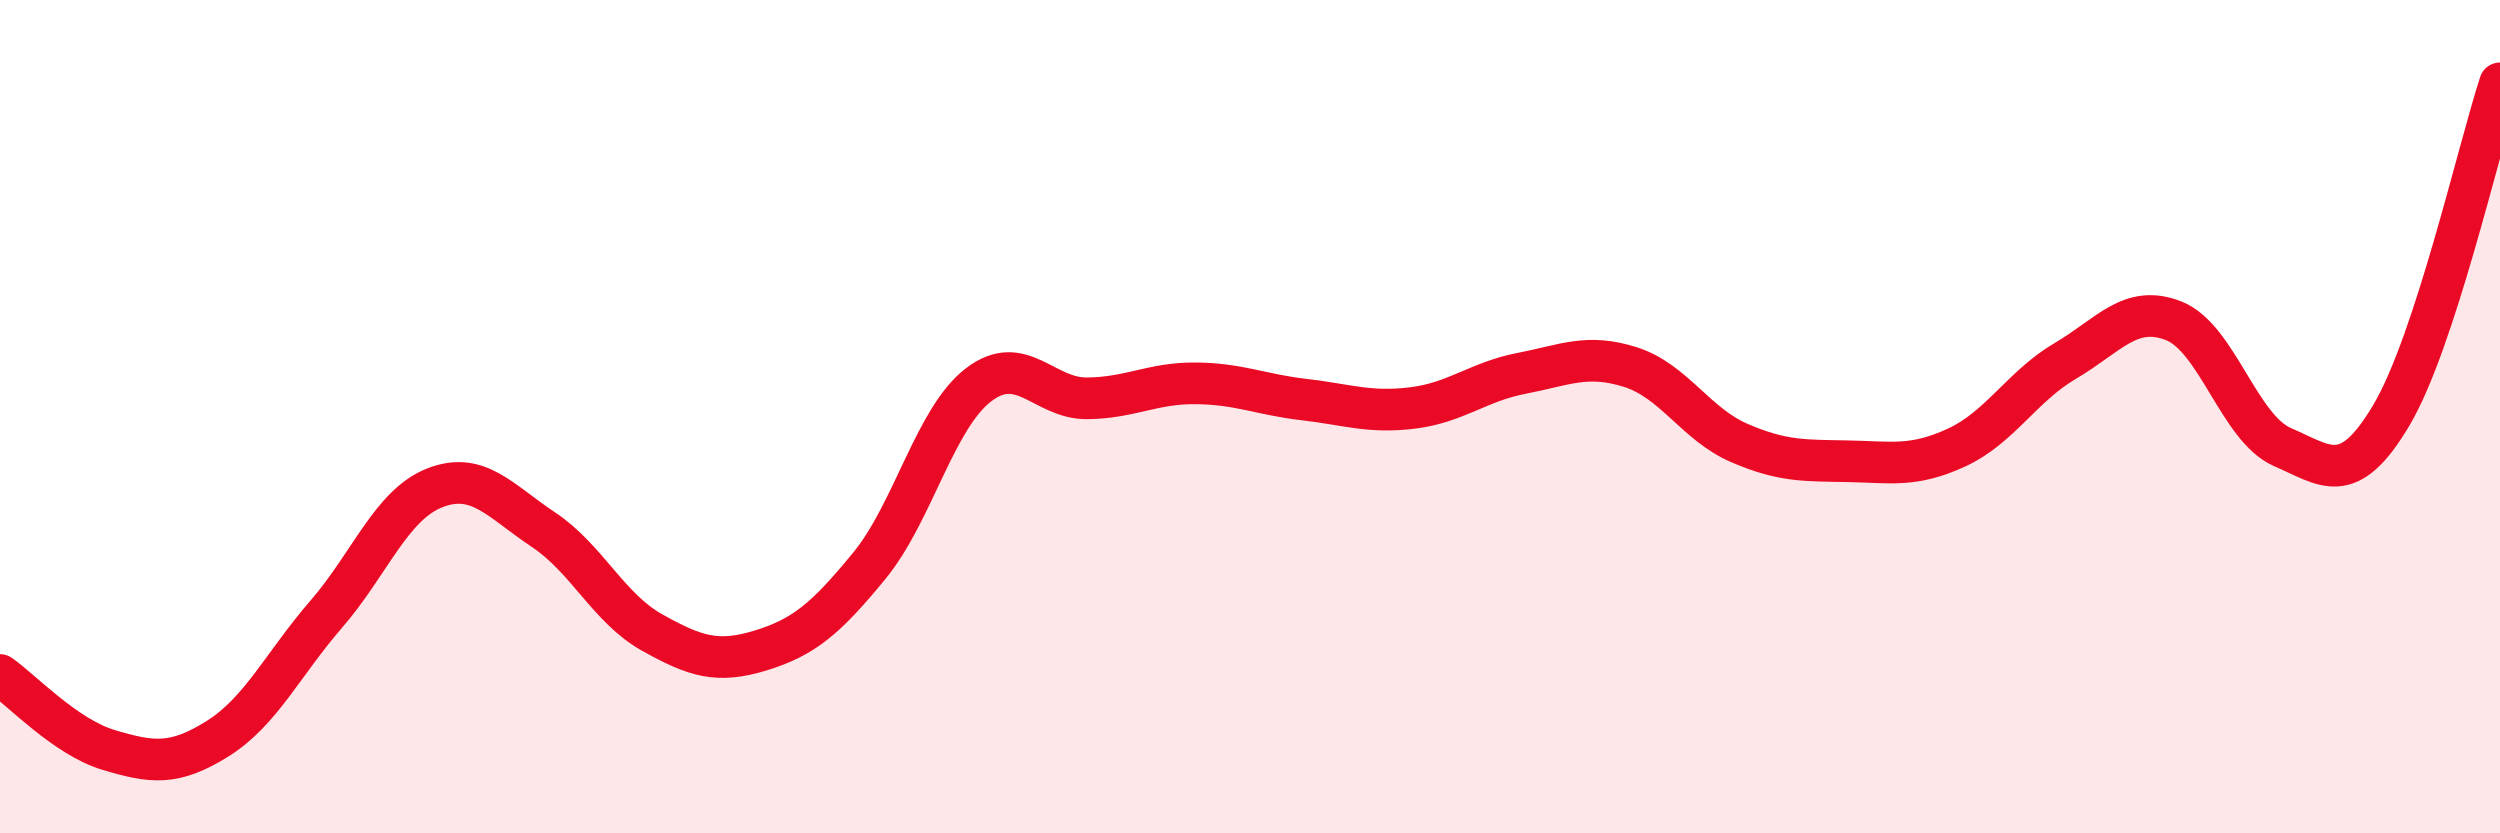 
    <svg width="60" height="20" viewBox="0 0 60 20" xmlns="http://www.w3.org/2000/svg">
      <path
        d="M 0,16.2 C 0.52,16.56 1.57,17.69 2.61,18 C 3.65,18.31 4.18,18.38 5.22,17.73 C 6.26,17.08 6.79,15.94 7.83,14.74 C 8.87,13.54 9.39,12.12 10.43,11.71 C 11.47,11.3 12,12.02 13.04,12.71 C 14.08,13.4 14.61,14.6 15.65,15.18 C 16.69,15.76 17.22,15.93 18.26,15.61 C 19.3,15.29 19.83,14.84 20.87,13.57 C 21.91,12.3 22.44,10.04 23.48,9.24 C 24.52,8.44 25.05,9.57 26.09,9.56 C 27.13,9.55 27.66,9.19 28.7,9.2 C 29.74,9.21 30.26,9.47 31.3,9.59 C 32.34,9.71 32.87,9.92 33.91,9.79 C 34.95,9.66 35.48,9.16 36.52,8.96 C 37.56,8.76 38.09,8.48 39.13,8.81 C 40.17,9.14 40.7,10.18 41.74,10.63 C 42.78,11.08 43.31,11.05 44.35,11.07 C 45.39,11.09 45.92,11.22 46.96,10.74 C 48,10.26 48.53,9.27 49.57,8.66 C 50.61,8.05 51.13,7.29 52.17,7.7 C 53.21,8.11 53.74,10.28 54.78,10.73 C 55.82,11.18 56.35,11.72 57.39,9.97 C 58.43,8.22 59.48,3.59 60,2L60 20L0 20Z"
        fill="#EB0A25"
        opacity="0.1"
        stroke-linecap="round"
        stroke-linejoin="round"
      />
      <path
        d="M 0,16.2 C 0.52,16.56 1.57,17.69 2.61,18 C 3.65,18.31 4.18,18.38 5.22,17.73 C 6.26,17.08 6.79,15.94 7.83,14.74 C 8.87,13.54 9.39,12.12 10.43,11.71 C 11.47,11.3 12,12.02 13.04,12.71 C 14.08,13.4 14.61,14.6 15.65,15.18 C 16.69,15.76 17.22,15.93 18.26,15.61 C 19.3,15.29 19.83,14.84 20.87,13.57 C 21.91,12.3 22.44,10.04 23.48,9.24 C 24.52,8.44 25.05,9.57 26.09,9.56 C 27.13,9.55 27.66,9.19 28.7,9.2 C 29.74,9.21 30.26,9.47 31.3,9.59 C 32.34,9.71 32.87,9.92 33.91,9.79 C 34.95,9.66 35.48,9.16 36.52,8.96 C 37.56,8.76 38.09,8.48 39.13,8.81 C 40.17,9.14 40.7,10.18 41.74,10.63 C 42.78,11.08 43.31,11.05 44.35,11.07 C 45.39,11.09 45.92,11.22 46.96,10.74 C 48,10.26 48.53,9.27 49.57,8.66 C 50.61,8.05 51.13,7.29 52.17,7.7 C 53.21,8.11 53.74,10.28 54.78,10.73 C 55.82,11.18 56.35,11.72 57.39,9.97 C 58.43,8.22 59.48,3.59 60,2"
        stroke="#EB0A25"
        stroke-width="1"
        fill="none"
        stroke-linecap="round"
        stroke-linejoin="round"
      />
    </svg>
  